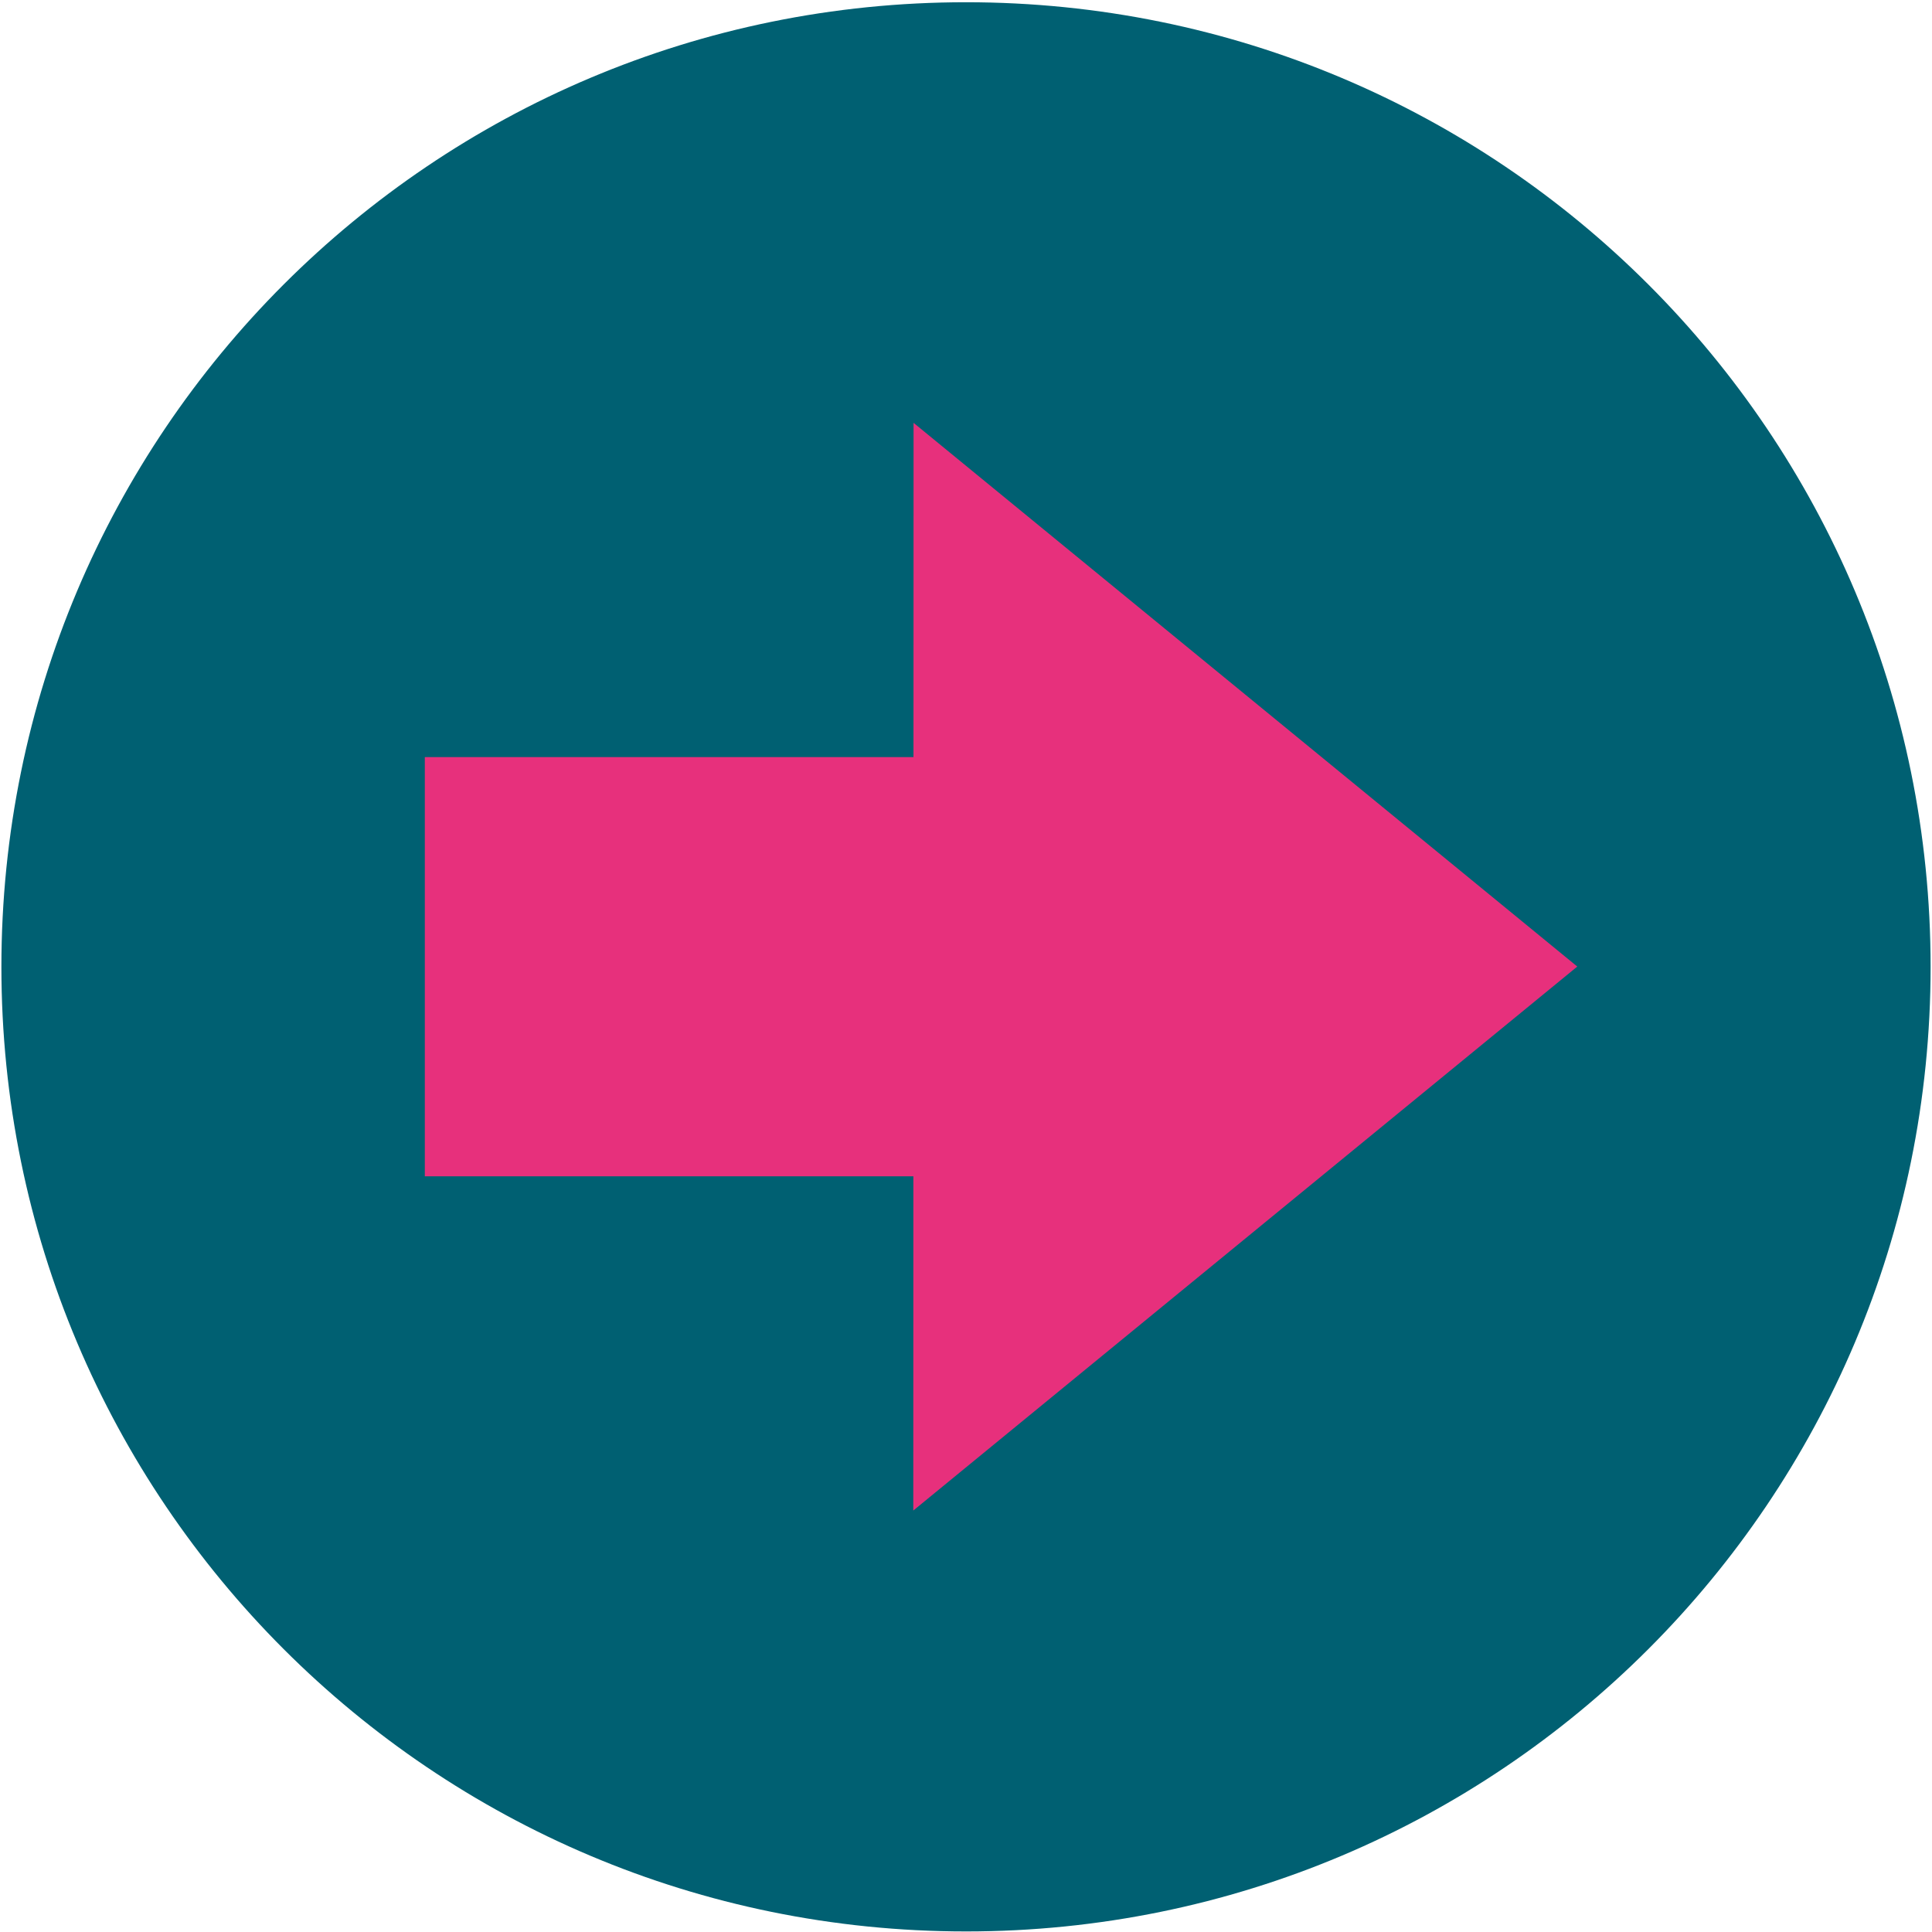 <svg xmlns="http://www.w3.org/2000/svg" width="689" height="689" fill-rule="evenodd"><path d="M344.5 688.8c-190.2 0-344-153.8-344-344C.5 154.5 154.3.8 344.5.8s344 153.7 344 344c0 190.2-153.8 344-344 344z" fill="#006072"/><g fill="#e7307c"><path d="m325.8 150.8l236.7 193.9-236.8 194z"/><path d="M415.3 419.5H151.5V270h263.8z"/></g></svg>